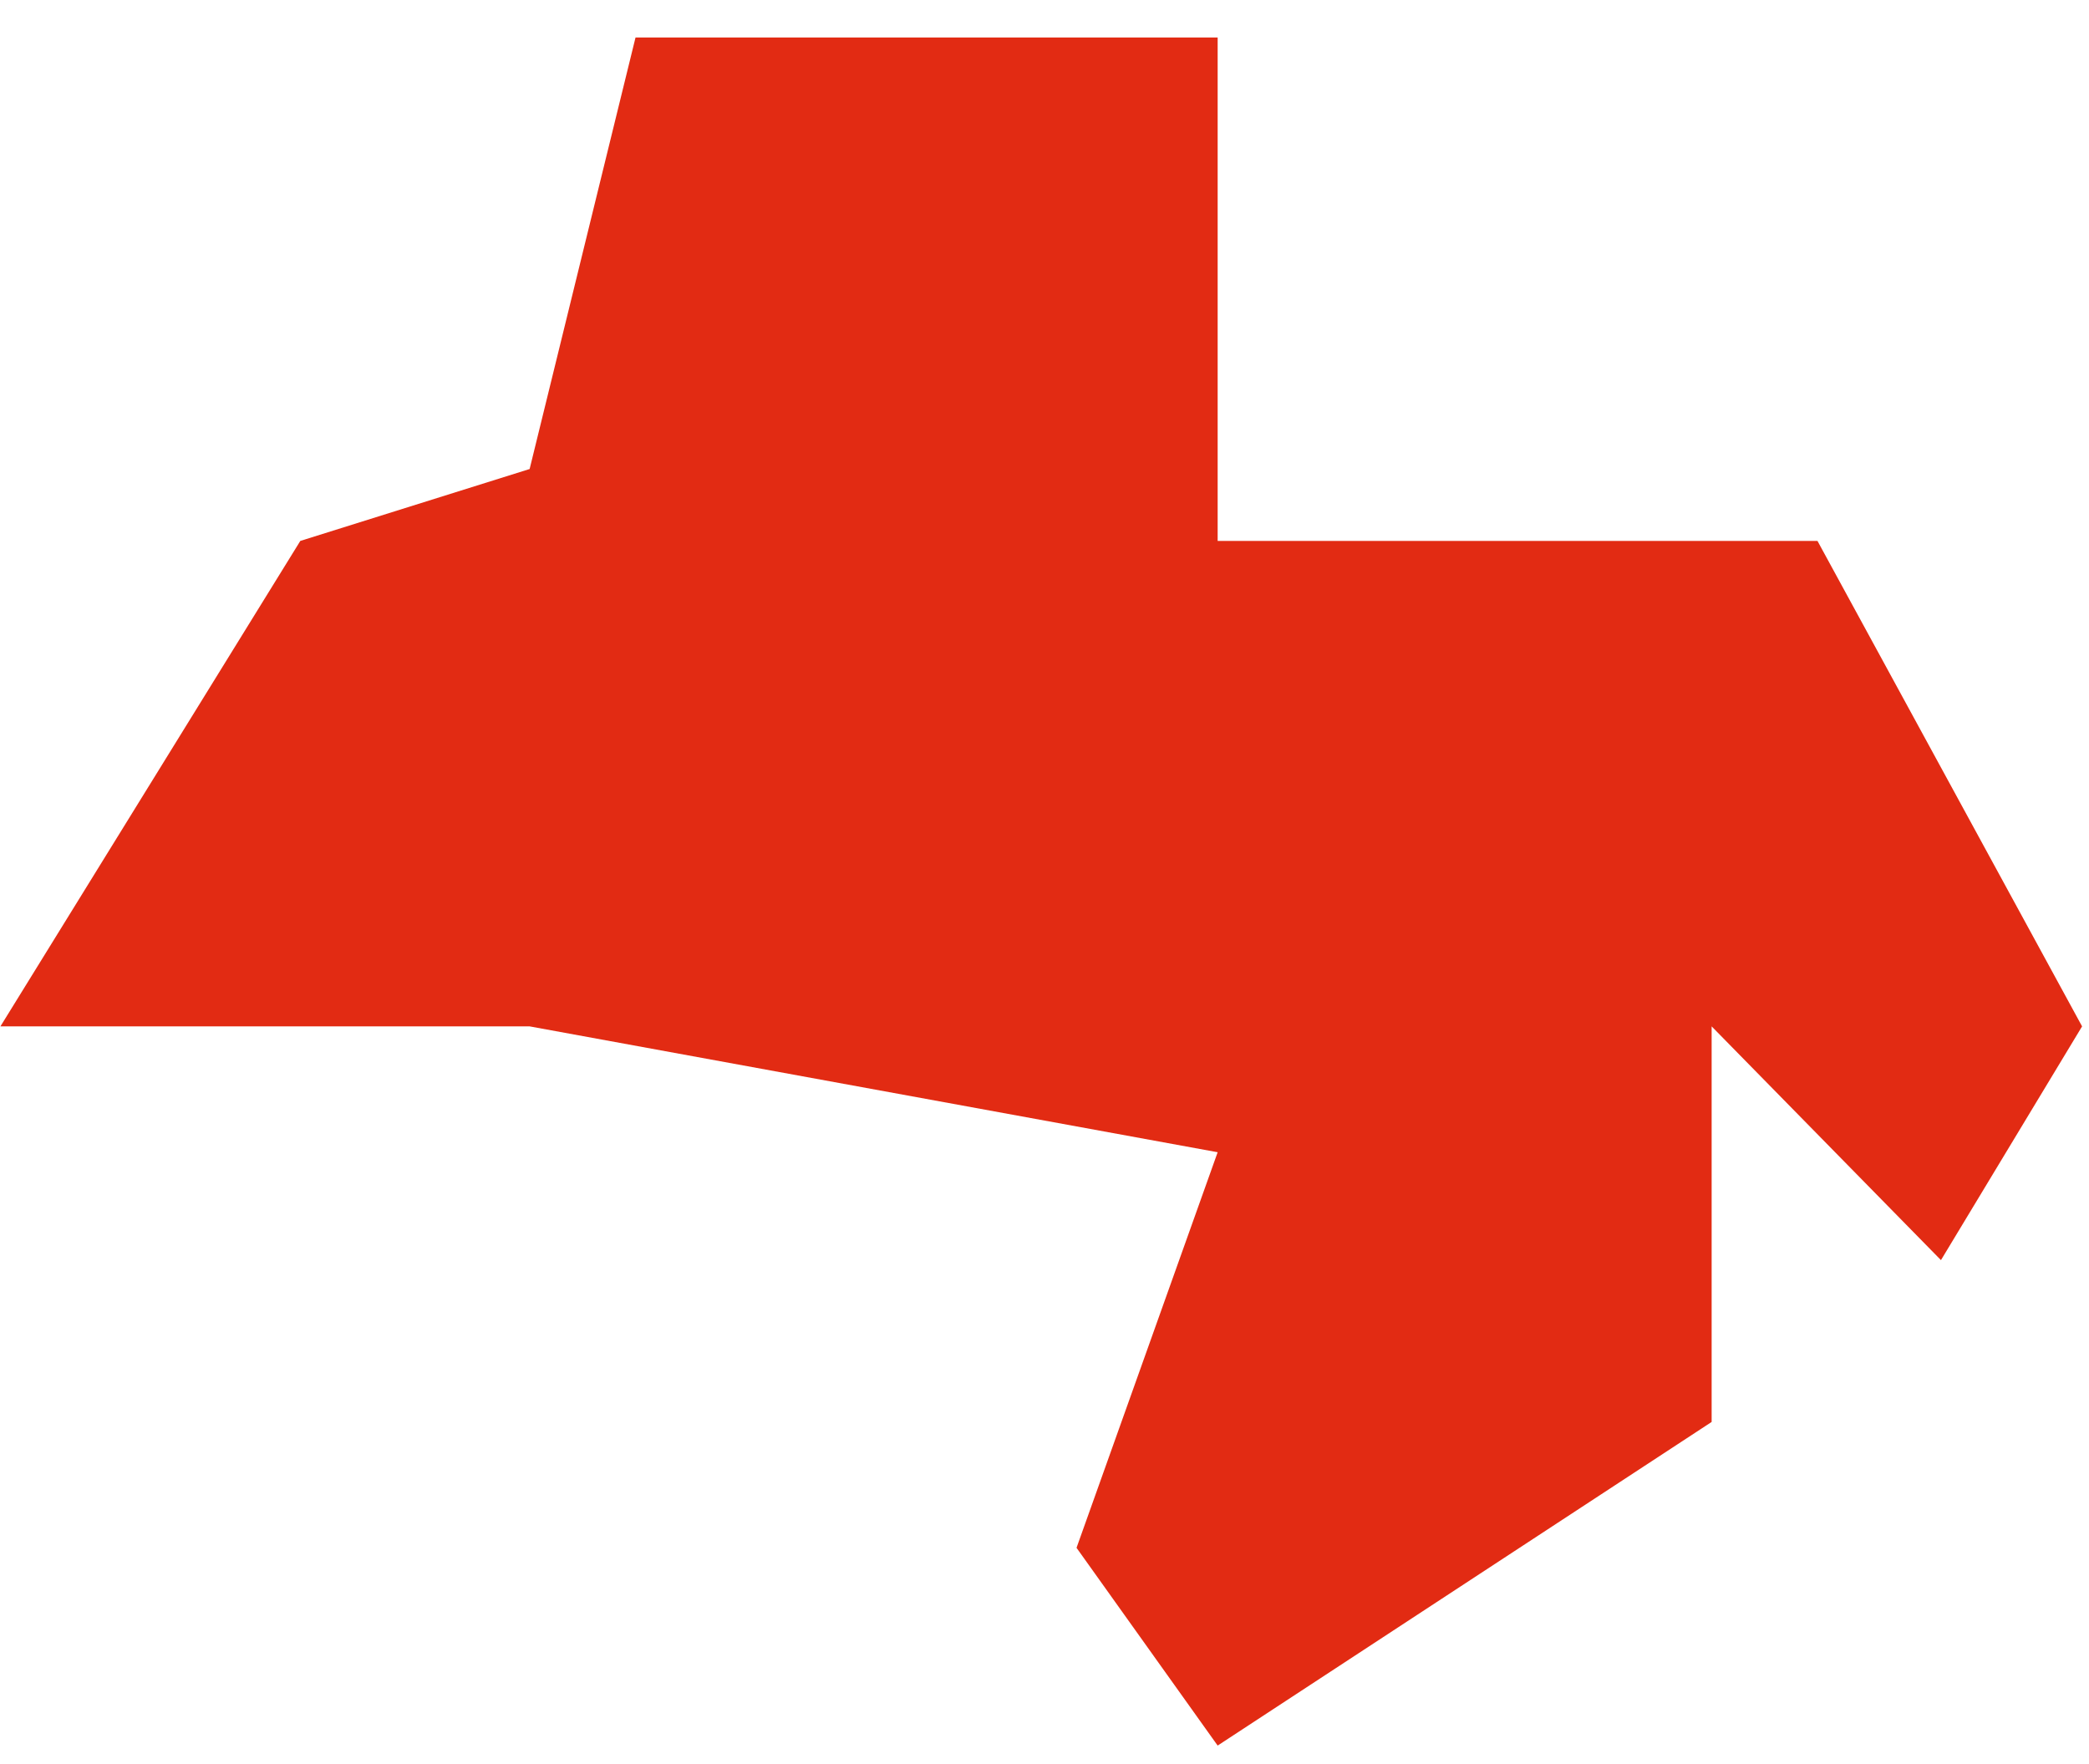 <?xml version="1.0" encoding="UTF-8"?> <svg xmlns="http://www.w3.org/2000/svg" width="45" height="38" viewBox="0 0 45 38" fill="none"><path d="M26.23 0.808H13.69L11.409 10.103L6.469 11.652L0.009 22.109H11.409L26.23 24.82L23.19 33.341L26.23 37.601L36.871 30.63V22.109L41.811 27.144L44.851 22.109L39.151 11.652H26.23V0.808Z" fill="#E22B13"></path></svg> 